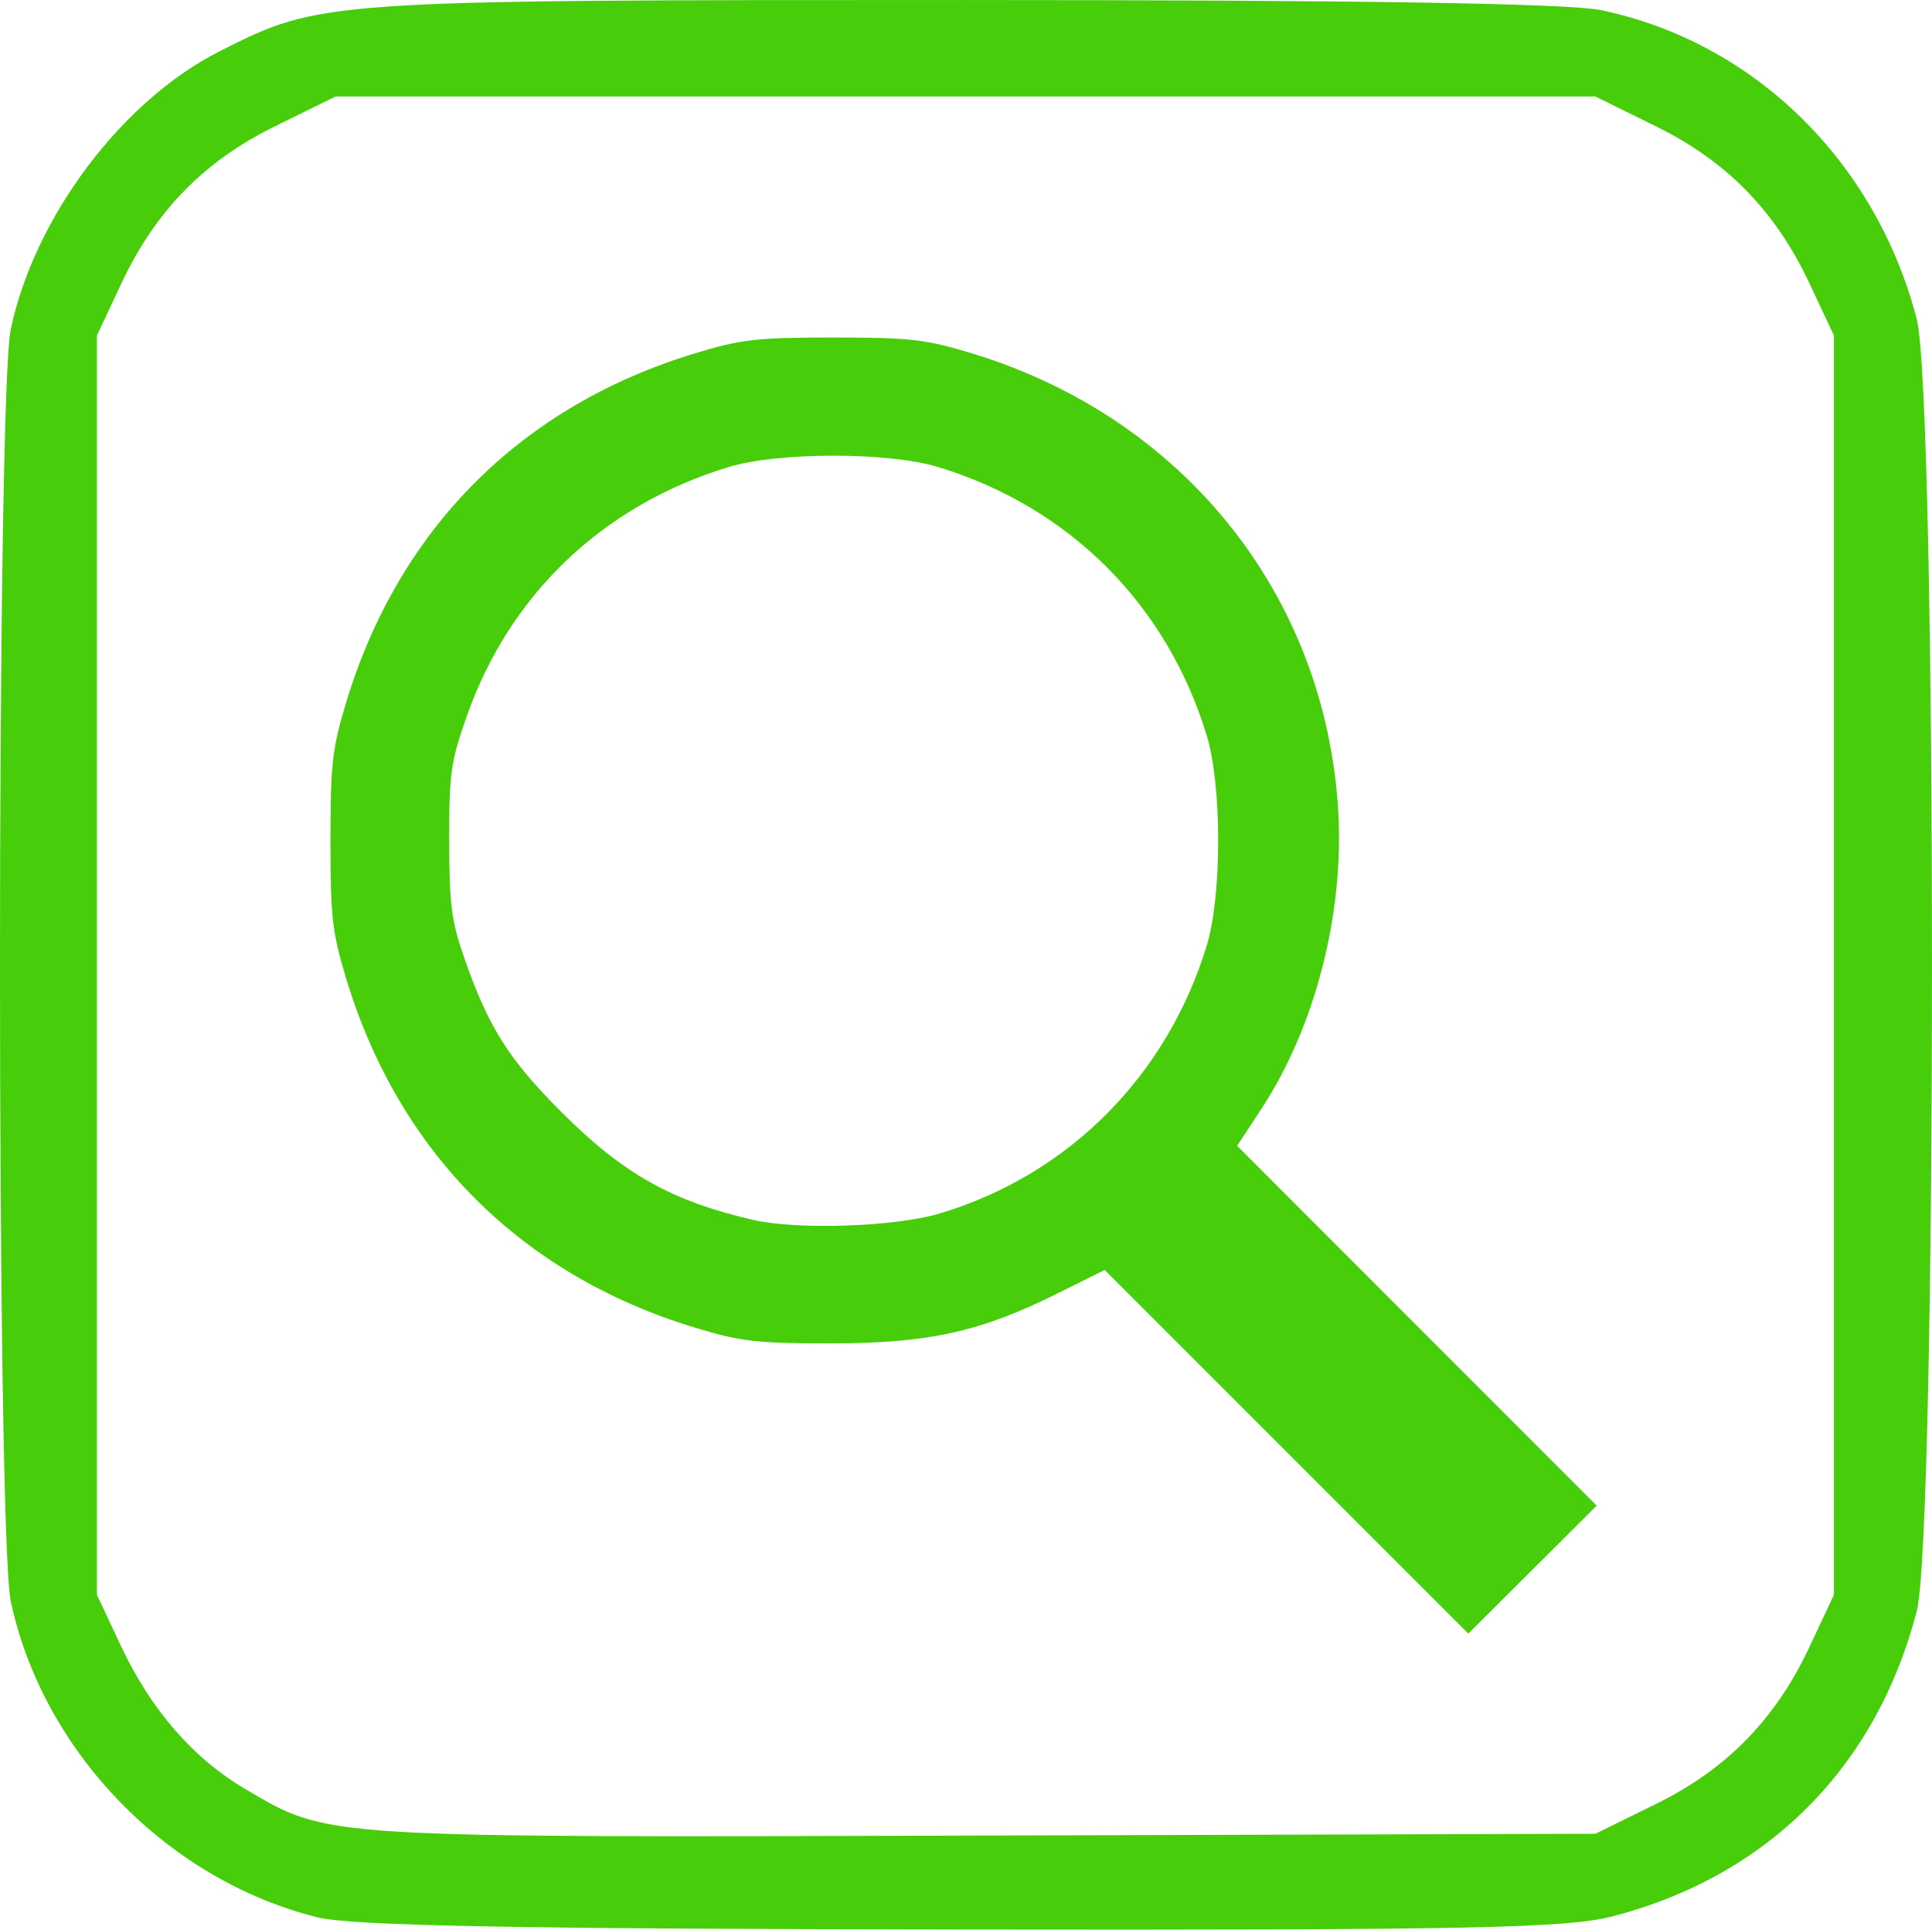 <?xml version="1.0" encoding="UTF-8" standalone="no"?>
<!-- Created with Inkscape (http://www.inkscape.org/) -->

<svg
   width="74.161mm"
   height="74.058mm"
   viewBox="0 0 74.161 74.058"
   version="1.1"
   id="svg7446"
   xml:space="preserve"
   inkscape:export-filename="search.svg"
   inkscape:export-xdpi="96"
   inkscape:export-ydpi="96"
   sodipodi:docname="drawing.svg"
   xmlns:inkscape="http://www.inkscape.org/namespaces/inkscape"
   xmlns:sodipodi="http://sodipodi.sourceforge.net/DTD/sodipodi-0.dtd"
   xmlns="http://www.w3.org/2000/svg"
   xmlns:svg="http://www.w3.org/2000/svg"><sodipodi:namedview
     id="namedview7448"
     pagecolor="#ffffff"
     bordercolor="#000000"
     borderopacity="0.25"
     inkscape:showpageshadow="2"
     inkscape:pageopacity="0.0"
     inkscape:pagecheckerboard="0"
     inkscape:deskcolor="#d1d1d1"
     inkscape:document-units="mm"
     showgrid="false"
     inkscape:zoom="0.74564394"
     inkscape:cx="279.62408"
     inkscape:cy="561.9304"
     inkscape:window-width="1920"
     inkscape:window-height="1017"
     inkscape:window-x="-8"
     inkscape:window-y="-8"
     inkscape:window-maximized="1"
     inkscape:current-layer="layer1" /><defs
     id="defs7443" /><g
     inkscape:label="Layer 1"
     inkscape:groupmode="layer"
     id="layer1"
     transform="translate(-61.565,-196.1)"><path
       style="fill:#48cd0b;fill-opacity:1;stroke-width:0.353"
       d="m 73.753,269.686 c -5.767,-1.431 -10.548,-6.358 -11.774,-12.131 -0.553,-2.603 -0.553,-46.222 0,-48.825 0.914,-4.302 4.262,-8.759 8.005,-10.656 3.886,-1.969 3.942,-1.973 28.52,-1.973 15.243,0 23.275,0.128 24.532,0.391 5.858,1.227 10.527,5.797 12.103,11.848 0.782,3.002 0.782,46.603 0,49.605 -1.558,5.983 -5.711,10.15 -11.659,11.699 -1.766,0.46 -5.485,0.536 -25.018,0.51 -16.996,-0.022 -23.402,-0.143 -24.709,-0.468 z m 51.387,-4.356 c 2.718,-1.338 4.584,-3.251 5.891,-6.04 l 0.93,-1.983 v -24.165 -24.165 l -0.93,-1.983 c -1.308,-2.789 -3.173,-4.701 -5.892,-6.04 l -2.336,-1.15 H 98.624 74.444 l -2.336,1.15 c -2.719,1.338 -4.584,3.251 -5.892,6.04 l -0.93,1.983 v 24.165 24.165 l 0.918,1.956 c 1.15,2.452 2.786,4.333 4.788,5.506 3.215,1.884 2.733,1.854 28.169,1.779 l 23.644,-0.07 z"
       id="path7593-3"
       sodipodi:nodetypes="ssssssssssssscccsscccsscccssscs"
       inkscape:export-filename=".\path7593-3.svg"
       inkscape:export-xdpi="96"
       inkscape:export-ydpi="96" /><path
       style="fill:#48cd0b;fill-opacity:1;stroke-width:0.229"
       d="m 110.948,251.819 -6.979,-6.979 -1.831,0.911 c -2.951,1.469 -4.943,1.906 -8.698,1.908 -2.824,0.002 -3.444,-0.071 -5.22,-0.611 -6.646,-2.021 -11.332,-6.706 -13.356,-13.355 -0.545,-1.79 -0.614,-2.389 -0.614,-5.335 0,-2.946 0.069,-3.545 0.614,-5.335 2.024,-6.648 6.707,-11.332 13.356,-13.356 1.79,-0.545 2.389,-0.614 5.335,-0.614 2.946,0 3.545,0.069 5.335,0.614 8.102,2.467 13.55,9.273 14.044,17.546 0.235,3.933 -0.883,8.287 -2.928,11.41 l -0.952,1.454 6.901,6.904 6.901,6.904 -2.464,2.456 -2.464,2.456 z m -13.274,-9.158 c 4.933,-1.491 8.705,-5.292 10.22,-10.296 0.575,-1.901 0.575,-6.11 0,-8.011 -1.528,-5.051 -5.284,-8.806 -10.334,-10.334 -1.901,-0.575 -6.11,-0.575 -8.011,0 -4.805,1.454 -8.397,4.858 -10.05,9.523 -0.631,1.781 -0.693,2.211 -0.69,4.817 0.003,2.495 0.08,3.081 0.604,4.578 0.91,2.6 1.689,3.828 3.713,5.852 2.361,2.361 4.22,3.406 7.34,4.126 1.733,0.4 5.485,0.268 7.21,-0.254 z"
       id="path16346" /></g></svg>
